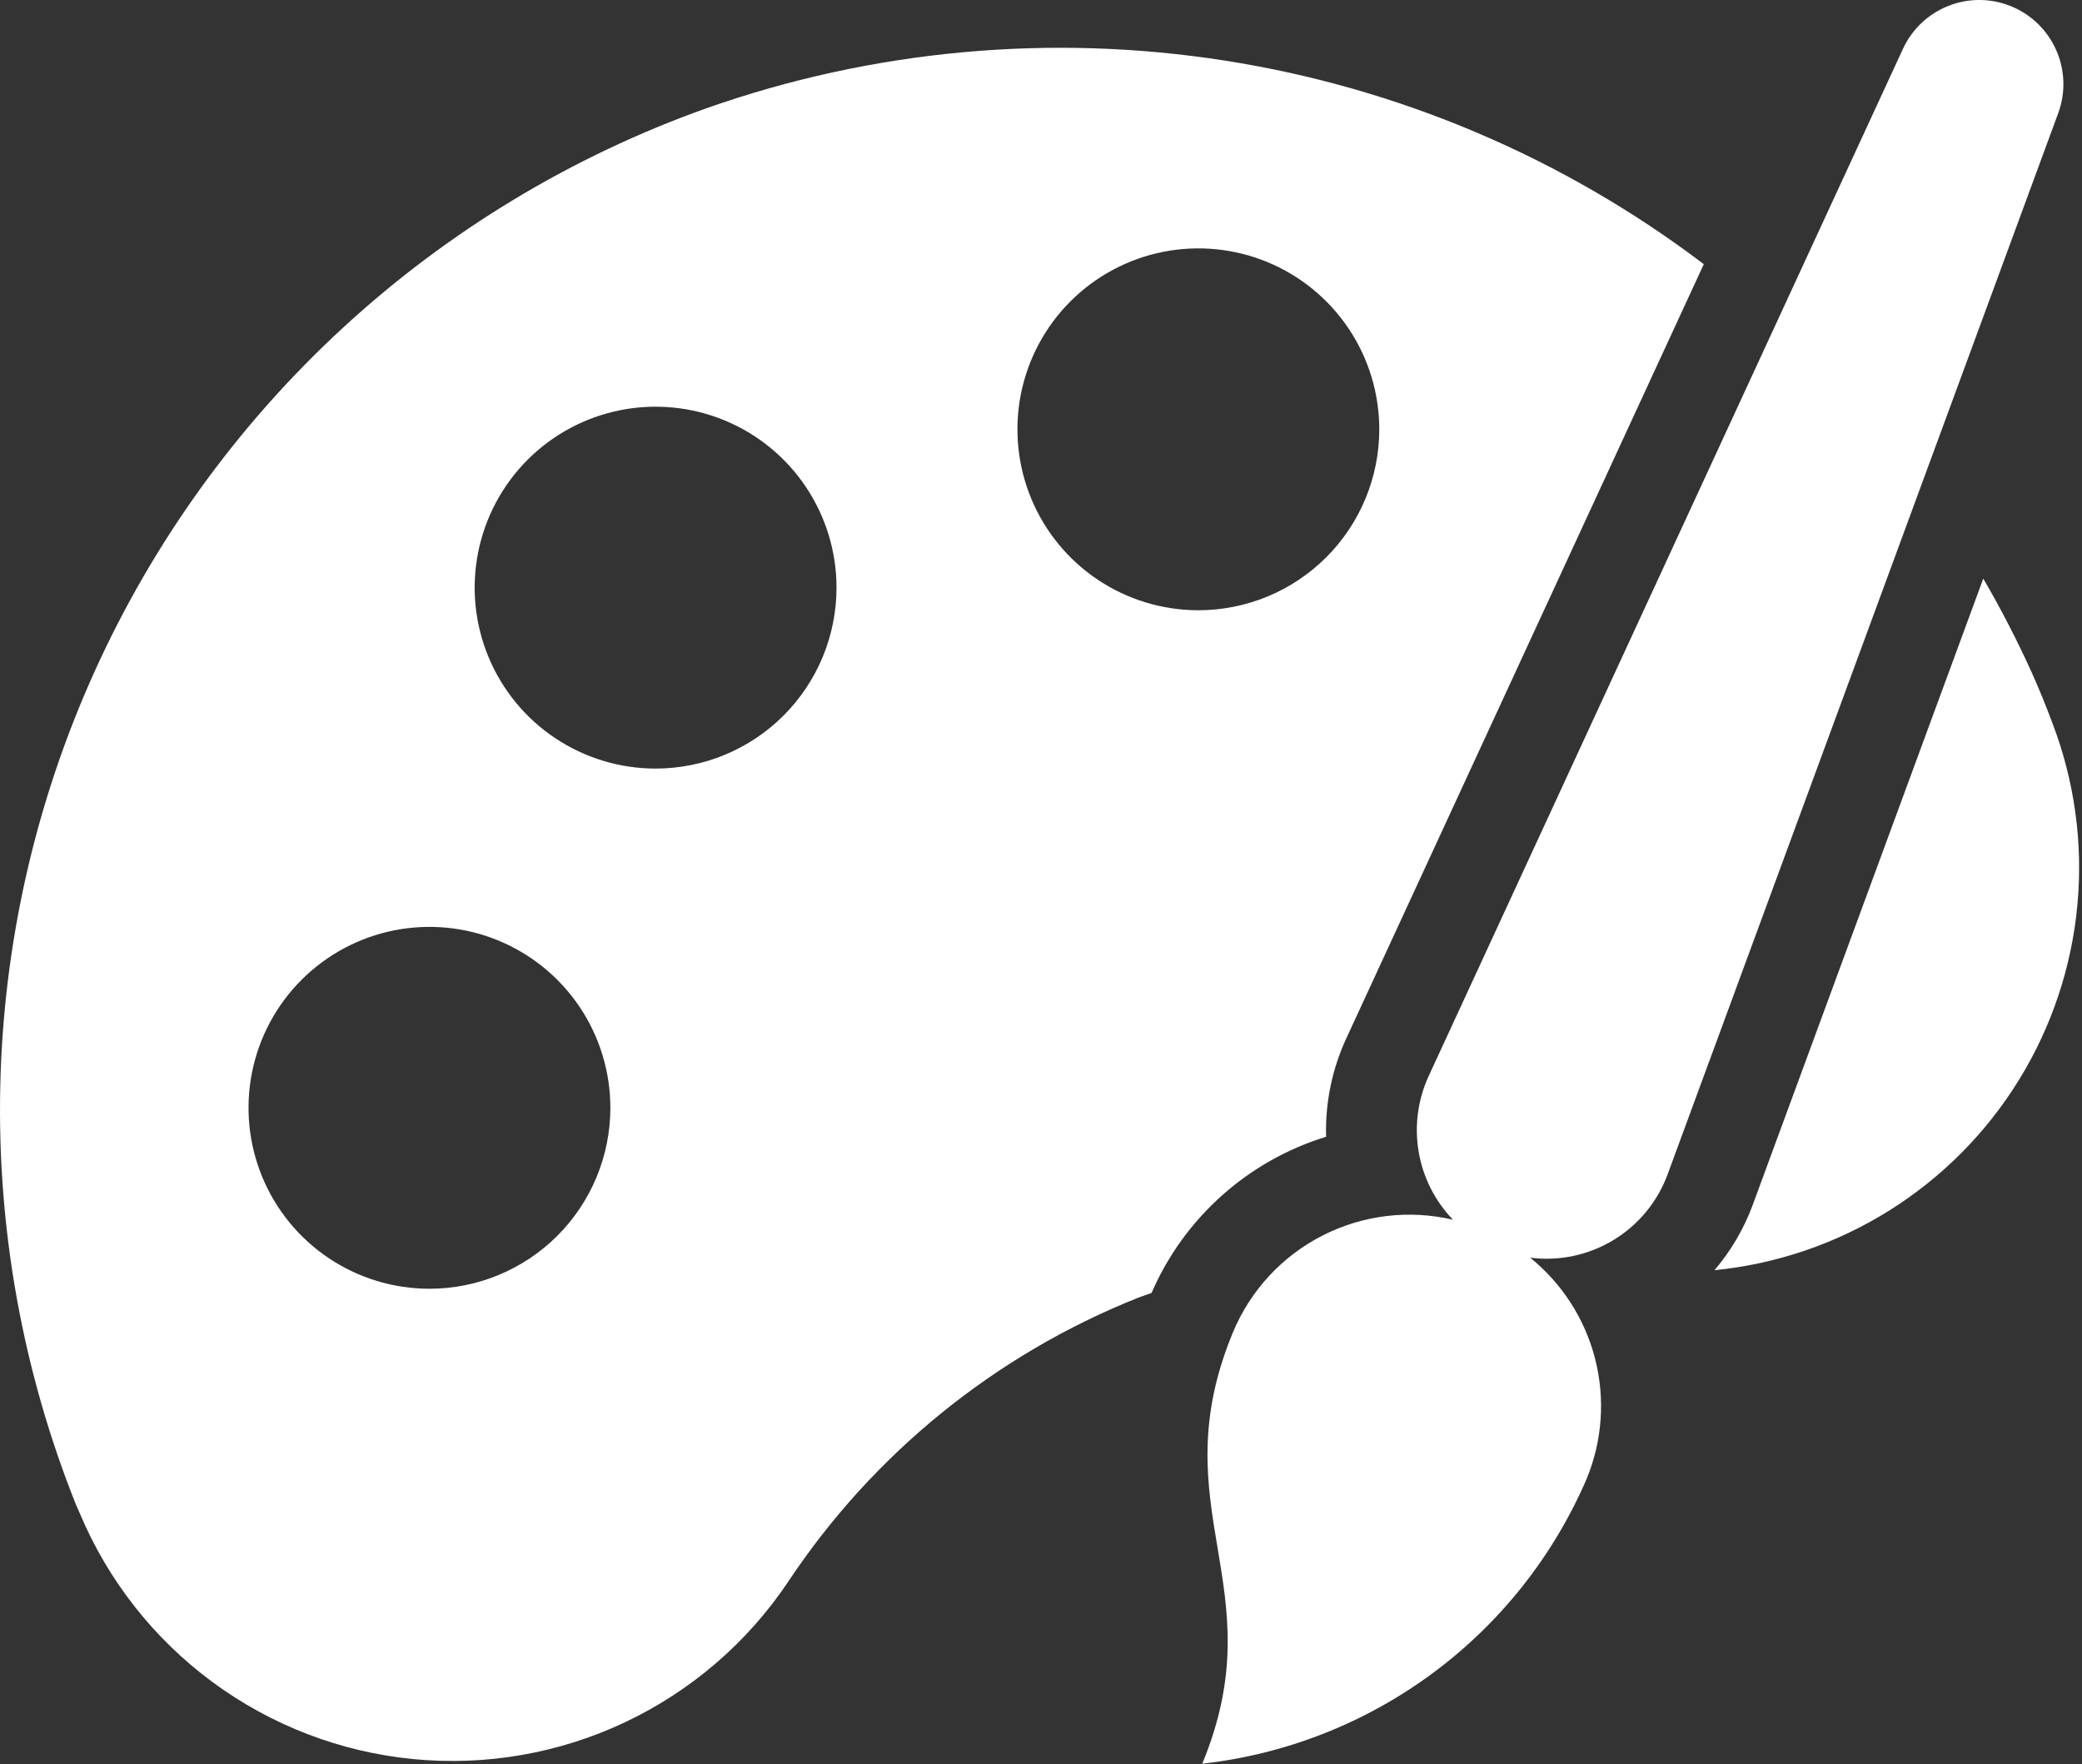 <svg width="491" height="416" viewBox="0 0 491 416" fill="none" xmlns="http://www.w3.org/2000/svg">
<rect x="0" y="0" width="491" height="416" fill="#333333" stroke="none"/>
<path d="M479.26 158.839C475.799 151.179 471.946 143.703 467.719 136.439L413.255 284.385C411.178 289.913 408.157 295.038 404.327 299.532C418.946 298.085 433.034 293.281 445.491 285.494C457.949 277.707 468.44 267.148 476.146 254.64C483.852 242.133 488.564 228.014 489.917 213.386C491.269 198.757 489.225 184.014 483.943 170.305C482.502 166.435 480.941 162.611 479.26 158.839ZM166.663 25.505C134.883 36.818 105.712 54.426 80.897 77.276C56.081 100.127 36.132 127.749 22.242 158.49C8.353 189.231 0.809 222.459 0.062 256.184C-0.686 289.909 5.38 323.438 17.895 354.764C18.225 355.436 18.449 356.097 18.78 356.769C25.428 372.647 36.253 386.427 50.104 396.647C63.955 406.867 80.316 413.145 97.448 414.815C114.58 416.484 131.845 413.482 147.408 406.128C162.972 398.774 176.253 387.342 185.841 373.047C205.896 342.837 234.685 319.462 268.369 306.039C269.436 305.612 270.503 305.292 271.569 304.897C275.362 296.148 281.005 288.325 288.111 281.967C295.217 275.608 303.617 270.866 312.732 268.065C312.51 260.032 314.157 252.057 317.543 244.769L401.809 62.295C368.709 37.203 329.905 20.709 288.869 14.289C247.832 7.869 205.845 11.722 166.663 25.505ZM101.276 303.905C92.837 303.905 84.588 301.403 77.572 296.715C70.555 292.026 65.086 285.363 61.857 277.566C58.628 269.77 57.783 261.191 59.429 252.915C61.075 244.638 65.139 237.036 71.106 231.069C77.073 225.102 84.675 221.038 92.952 219.392C101.229 217.745 109.807 218.59 117.604 221.82C125.4 225.049 132.064 230.518 136.752 237.534C141.44 244.551 143.943 252.8 143.943 261.239C143.943 272.554 139.447 283.407 131.446 291.408C123.444 299.41 112.592 303.905 101.276 303.905ZM154.609 181.239C146.171 181.239 137.921 178.736 130.905 174.048C123.888 169.36 118.42 162.696 115.19 154.9C111.961 147.103 111.116 138.525 112.762 130.248C114.409 121.972 118.472 114.369 124.439 108.402C130.406 102.435 138.009 98.371 146.285 96.725C154.562 95.079 163.141 95.924 170.937 99.153C178.733 102.382 185.397 107.851 190.085 114.868C194.774 121.884 197.276 130.133 197.276 138.572C197.276 149.888 192.781 160.74 184.779 168.742C176.778 176.743 165.925 181.239 154.609 181.239ZM282.609 143.905C274.171 143.905 265.921 141.403 258.905 136.715C251.888 132.026 246.42 125.363 243.19 117.566C239.961 109.77 239.116 101.191 240.762 92.915C242.409 84.638 246.472 77.036 252.439 71.069C258.406 65.102 266.009 61.038 274.285 59.392C282.562 57.745 291.141 58.59 298.937 61.82C306.733 65.049 313.397 70.518 318.085 77.534C322.774 84.551 325.276 92.8 325.276 101.239C325.276 112.554 320.781 123.407 312.779 131.408C304.778 139.41 293.925 143.905 282.609 143.905ZM474.375 1.516C469.642 -0.45 464.332 -0.506 459.558 1.36C454.785 3.225 450.92 6.867 448.775 11.521L336.945 253.708C334.37 259.279 333.537 265.498 334.556 271.55C335.574 277.602 338.396 283.206 342.652 287.628C332.256 285.19 321.333 286.522 311.829 291.389C302.324 296.255 294.857 304.339 290.759 314.199C273.489 355.905 300.807 374.199 283.527 415.905C303.226 413.704 321.992 406.328 337.917 394.525C353.841 382.721 366.358 366.913 374.193 348.705C377.882 339.739 378.577 329.822 376.175 320.429C373.772 311.036 368.401 302.671 360.86 296.577C367.68 297.456 374.596 295.997 380.48 292.438C386.364 288.879 390.867 283.431 393.255 276.983L485.415 26.625C487.165 21.824 486.993 16.532 484.936 11.854C482.879 7.176 479.096 3.472 474.375 1.516Z" fill="white"/>
</svg>

